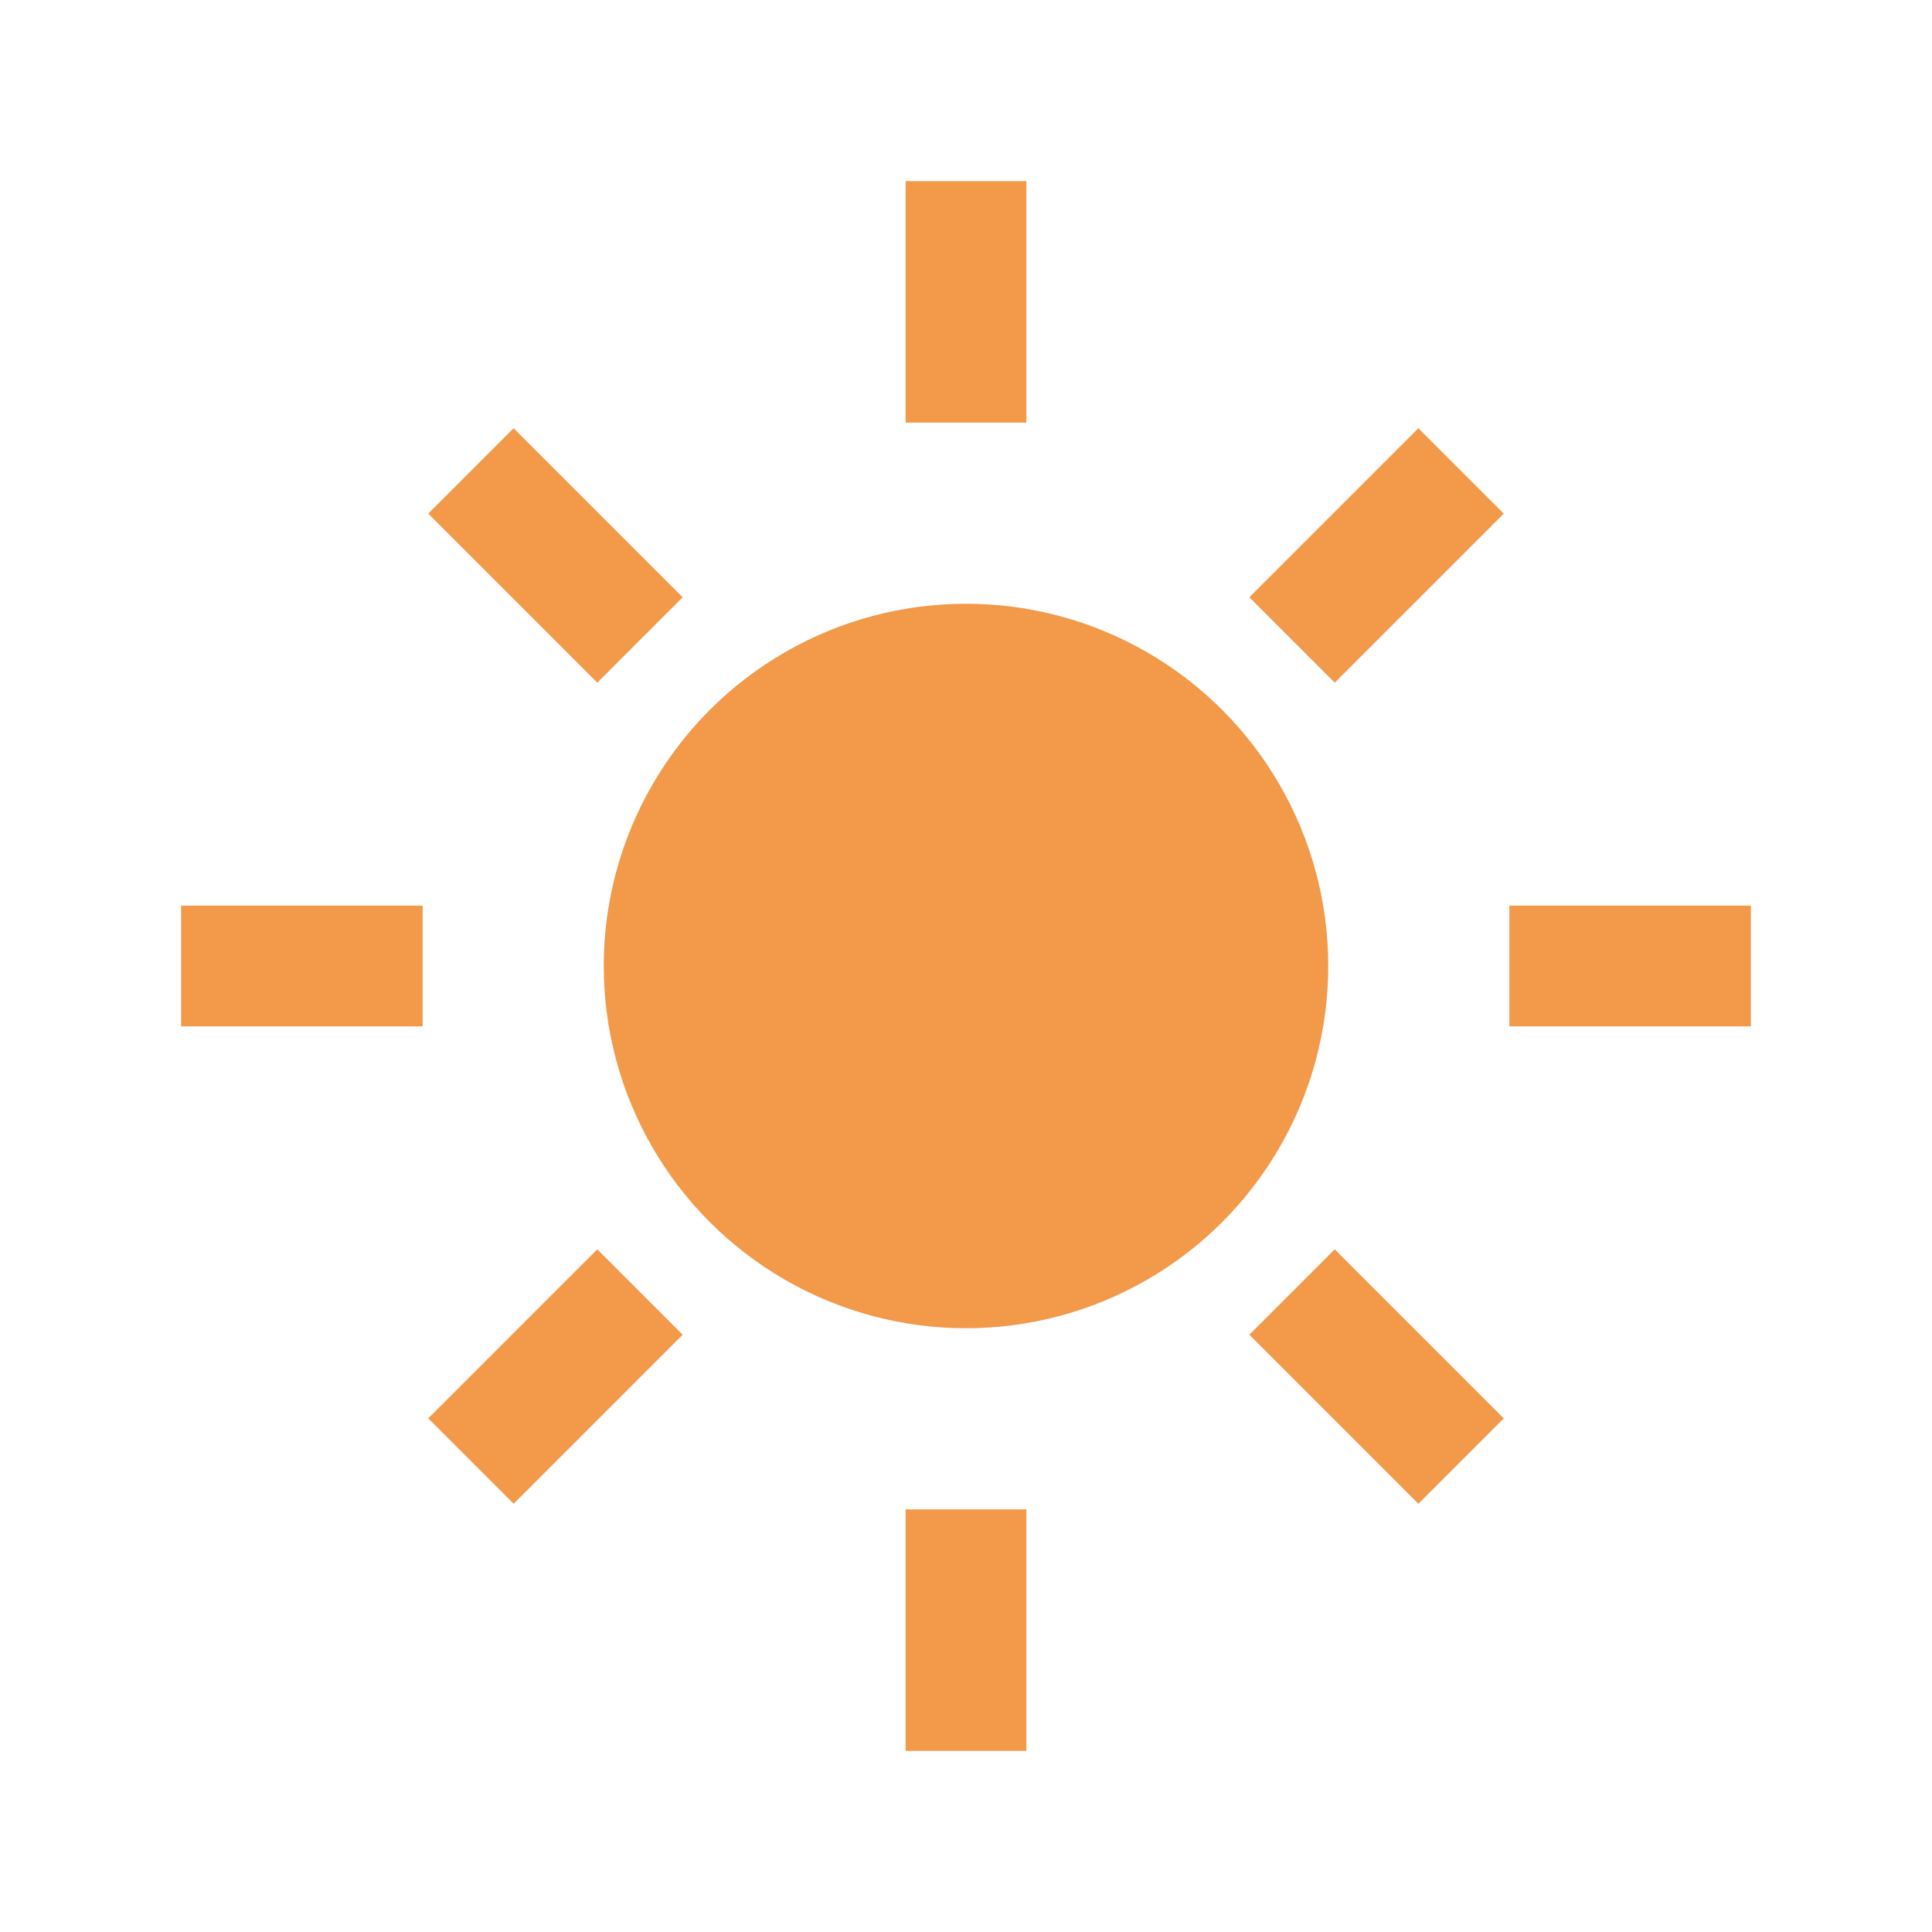 <?xml version="1.0" encoding="UTF-8"?>
<svg xmlns="http://www.w3.org/2000/svg" width="32" height="32" viewBox="0 0 32 32"><circle cx="16" cy="16" r="6" fill="#F2994A"/><g stroke="#F2994A" stroke-width="2"><line x1="16" y1="3" x2="16" y2="7"/><line x1="16" y1="25" x2="16" y2="29"/><line x1="3" y1="16" x2="7" y2="16"/><line x1="25" y1="16" x2="29" y2="16"/><line x1="7.8" y1="7.8" x2="10.6" y2="10.6"/><line x1="21.4" y1="21.4" x2="24.2" y2="24.2"/><line x1="7.8" y1="24.2" x2="10.6" y2="21.4"/><line x1="21.4" y1="10.6" x2="24.2" y2="7.8"/></g></svg>